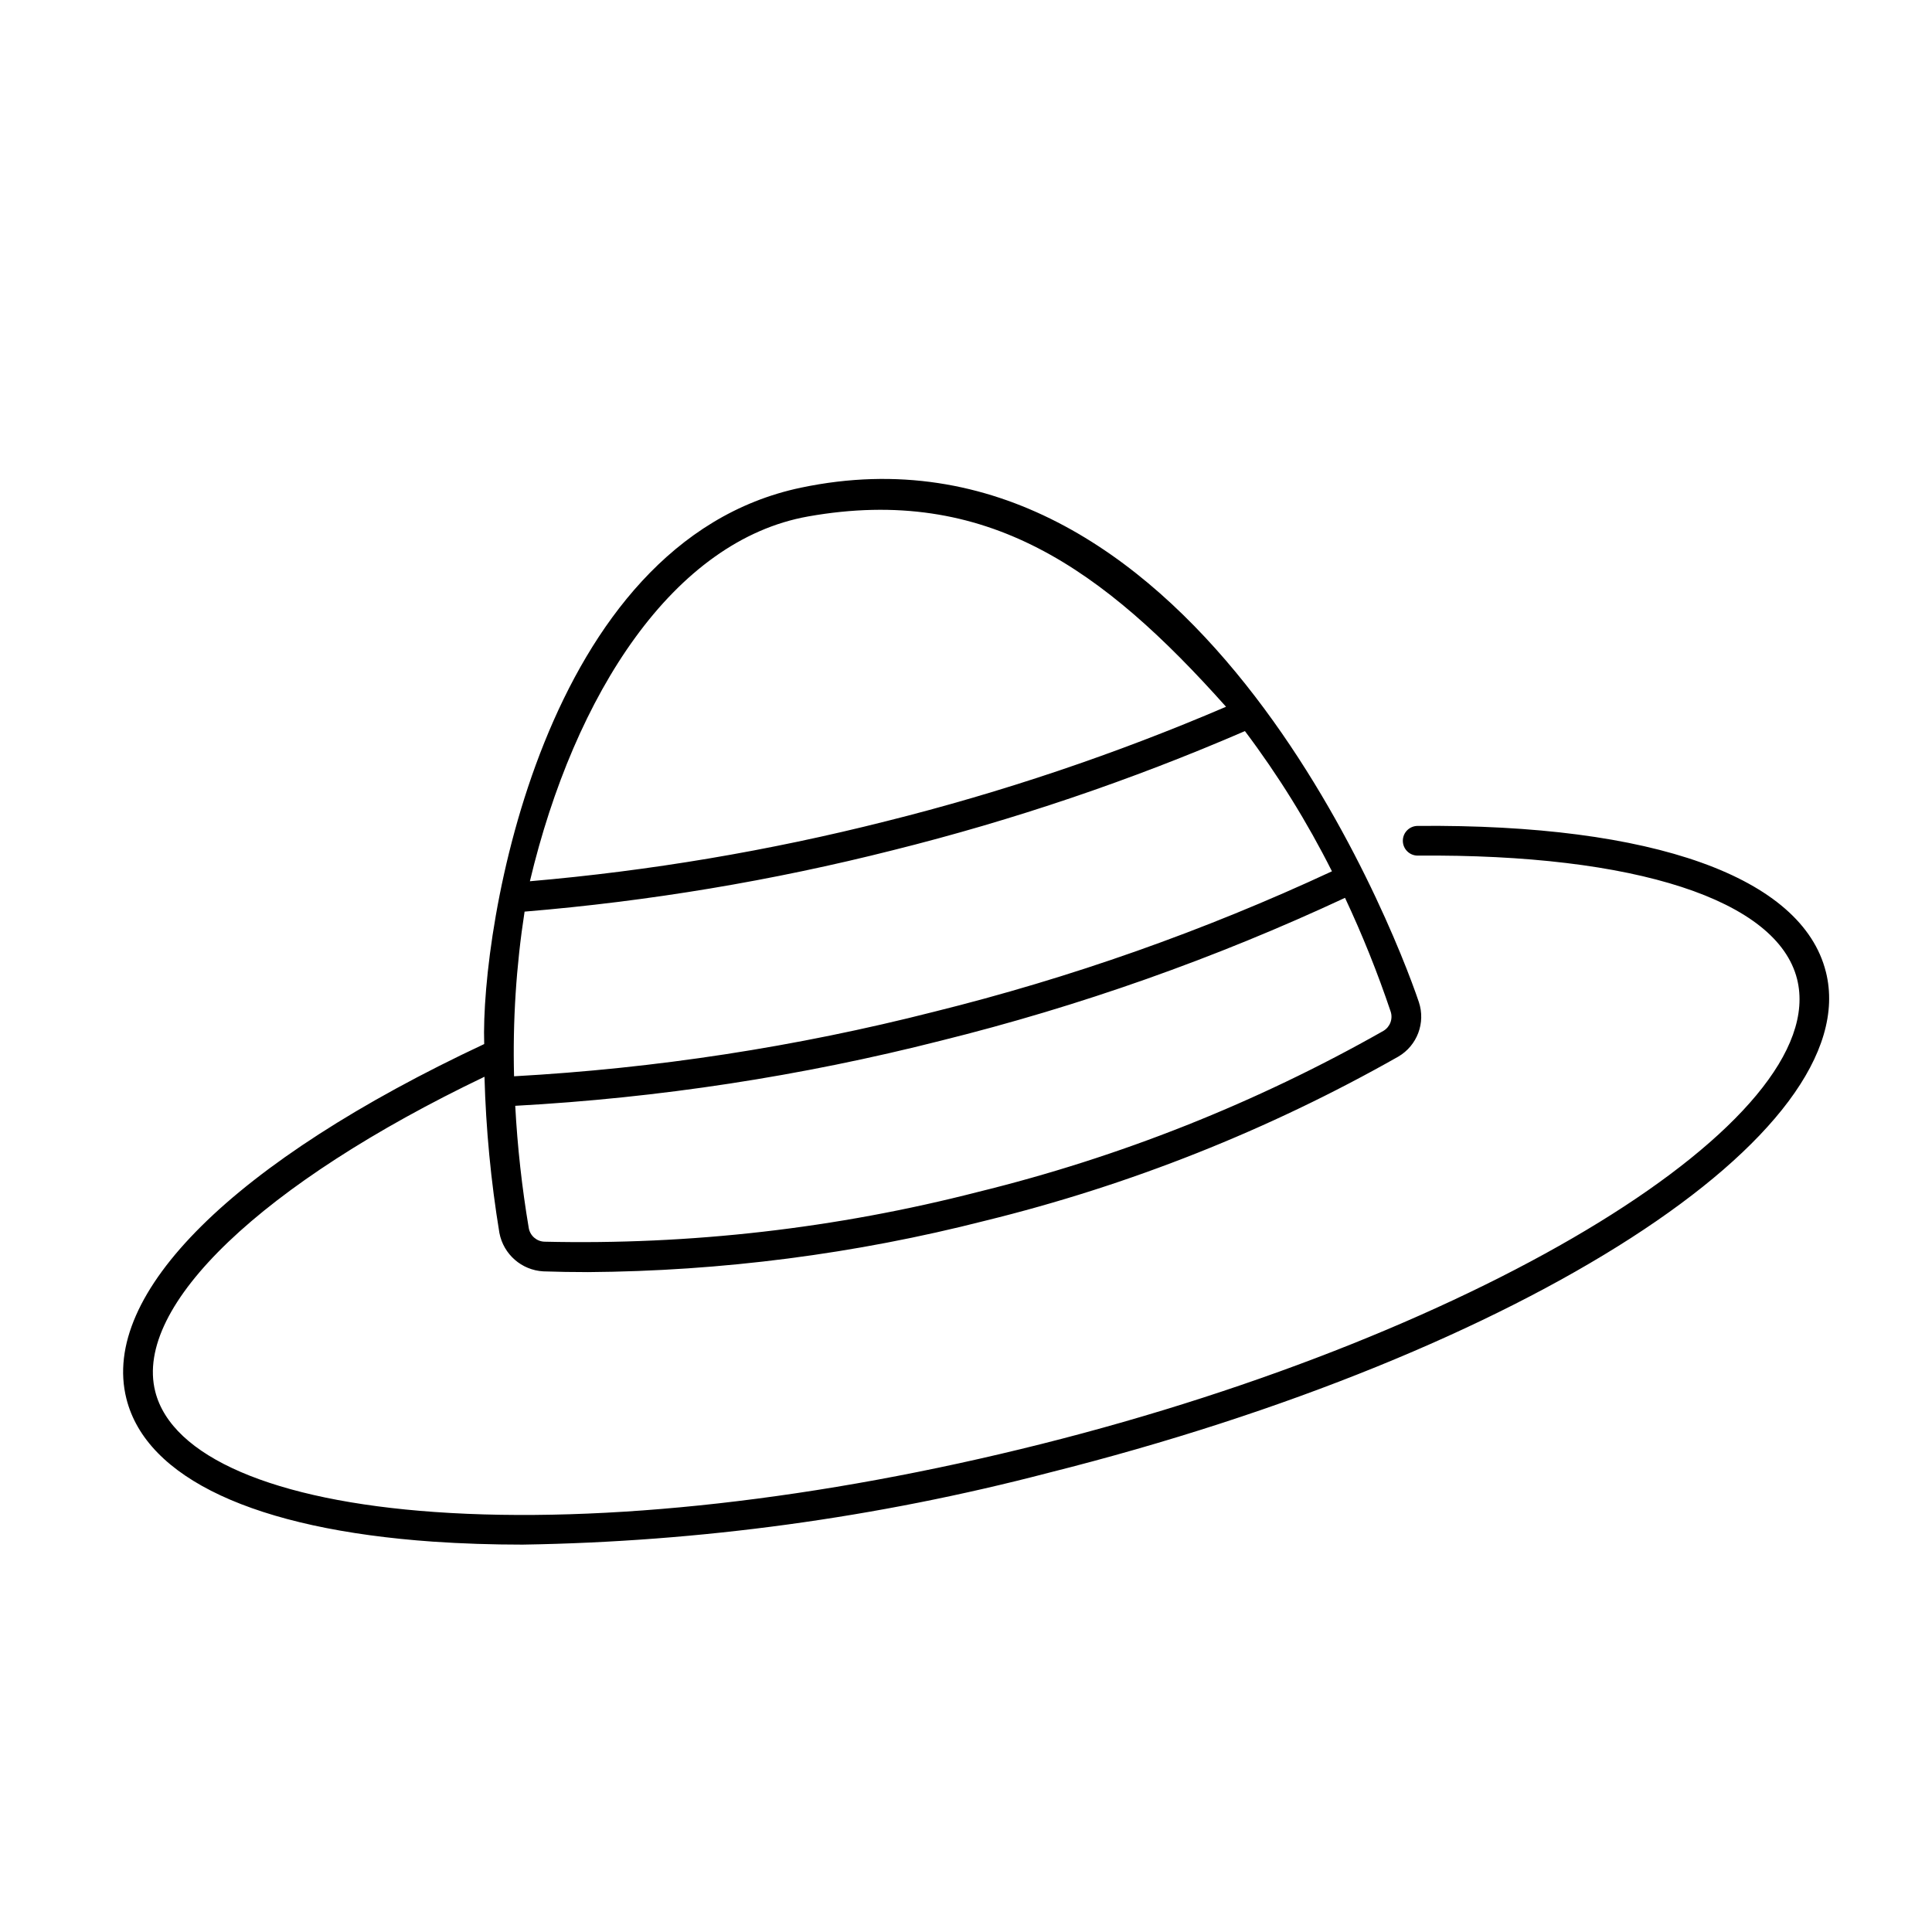 <?xml version="1.0" encoding="UTF-8"?>
<!-- The Best Svg Icon site in the world: iconSvg.co, Visit us! https://iconsvg.co -->
<svg fill="#000000" width="800px" height="800px" version="1.1" viewBox="144 144 512 512" xmlns="http://www.w3.org/2000/svg">
 <path d="m627.87 401.54c-6.297-25.09-45.695-39.215-108.18-38.664h-0.004c-2.172 0.008-3.93 1.777-3.918 3.949 0.008 2.176 1.777 3.93 3.949 3.922h0.035c57.727-0.477 95.219 11.754 100.49 32.707 9.336 37.184-82.402 93.617-200.34 123.24-58.738 14.754-115.78 21.16-160.63 18.004-42.766-2.996-69.793-14.648-74.137-31.953-5.719-22.75 28.383-55.199 87.258-83.395v-0.004c0.379 13.875 1.703 27.711 3.957 41.406 1.086 5.656 5.879 9.852 11.633 10.172 3.883 0.133 7.797 0.199 11.75 0.195v0.004c35.527-0.246 70.895-4.816 105.32-13.609 38.328-9.402 75.176-24.039 109.51-43.5 5.012-2.926 7.285-8.965 5.445-14.469-7.152-21.215-60.77-157.94-163.74-136.31-68.406 14.359-84.949 116.56-83.949 147.45-66.387 31.117-101.81 66.164-94.82 93.984 5.305 21.129 34.156 34.582 81.238 37.883 7.637 0.523 15.602 0.789 23.891 0.789v-0.004c46.996-0.754 93.73-7.141 139.21-19.02 126.27-31.703 216.78-90.031 206.04-132.77zm-130.89-26.633c-33.898 15.777-69.238 28.246-105.53 37.238-36.434 9.281-73.68 15-111.22 17.082-0.379-14.602 0.555-29.203 2.789-43.637 32.949-2.734 65.613-8.18 97.664-16.289 31.887-7.953 63.07-18.508 93.234-31.555 8.785 11.672 16.504 24.109 23.062 37.16zm13.621 42.297c-33.688 19.094-69.848 33.453-107.45 42.68-37.512 9.641-76.168 14.074-114.89 13.176-2.059-0.078-3.785-1.59-4.137-3.621-1.805-10.719-3.004-21.531-3.582-32.387 38.086-2.082 75.879-7.871 112.84-17.273 36.824-9.133 72.676-21.809 107.06-37.844 4.598 9.801 8.637 19.859 12.09 30.121 0.656 1.957-0.152 4.109-1.934 5.148zm-152.44-136.34c47.305-8.387 78.207 13.957 110.75 50.434-29.188 12.508-59.328 22.656-90.133 30.348-30.973 7.828-62.527 13.145-94.352 15.895 11.836-49.766 38.129-90.348 73.734-96.676z"/>
</svg>